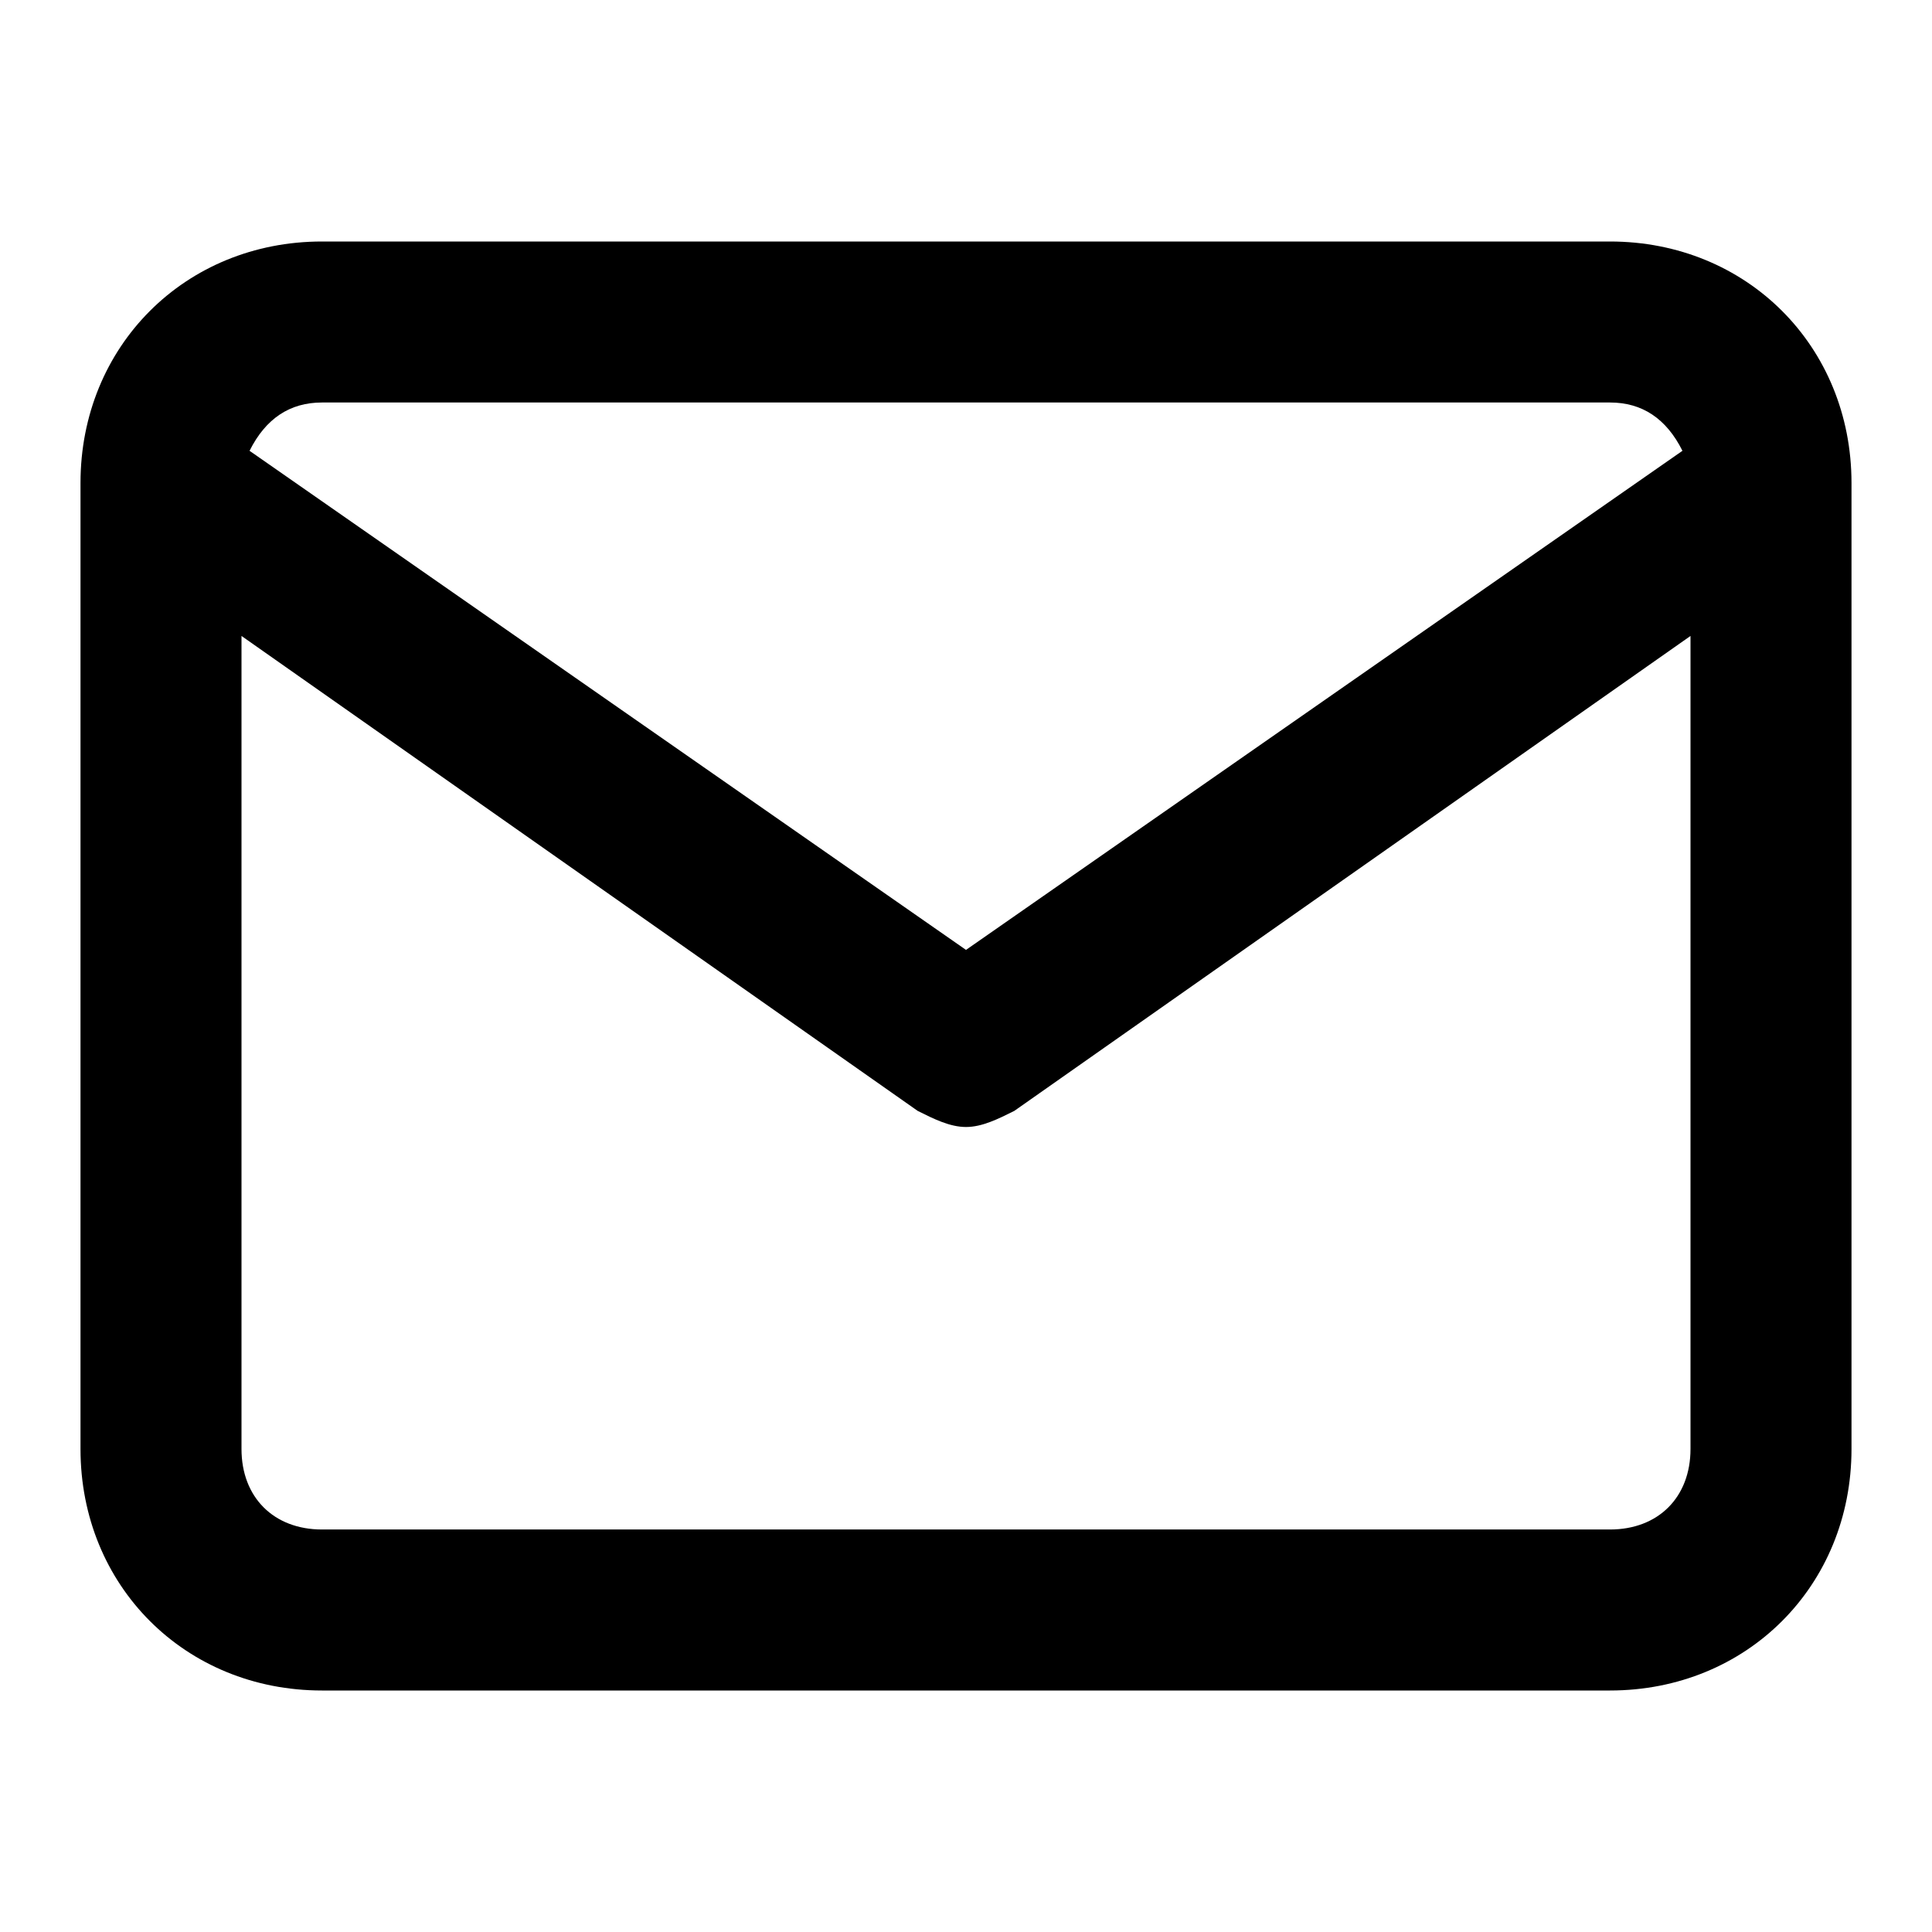 <svg height="24" viewBox="0 0 24 24" width="24" xmlns="http://www.w3.org/2000/svg"><path d="m20 3h-16c-1.7 0-3 1.3-3 3v12c0 1.7 1.3 3 3 3h16c1.7 0 3-1.3 3-3v-12c0-1.7-1.3-3-3-3zm-16 2h16c.4 0 .7.2.9.6l-8.9 6.2-8.9-6.2c.2-.4.5-.6.9-.6zm16 14h-16c-.6 0-1-.4-1-1v-10.1l8.4 5.9c.2.1.4.2.6.2s.4-.1.6-.2l8.4-5.9v10.1c0 .6-.4 1-1 1z"/></svg>